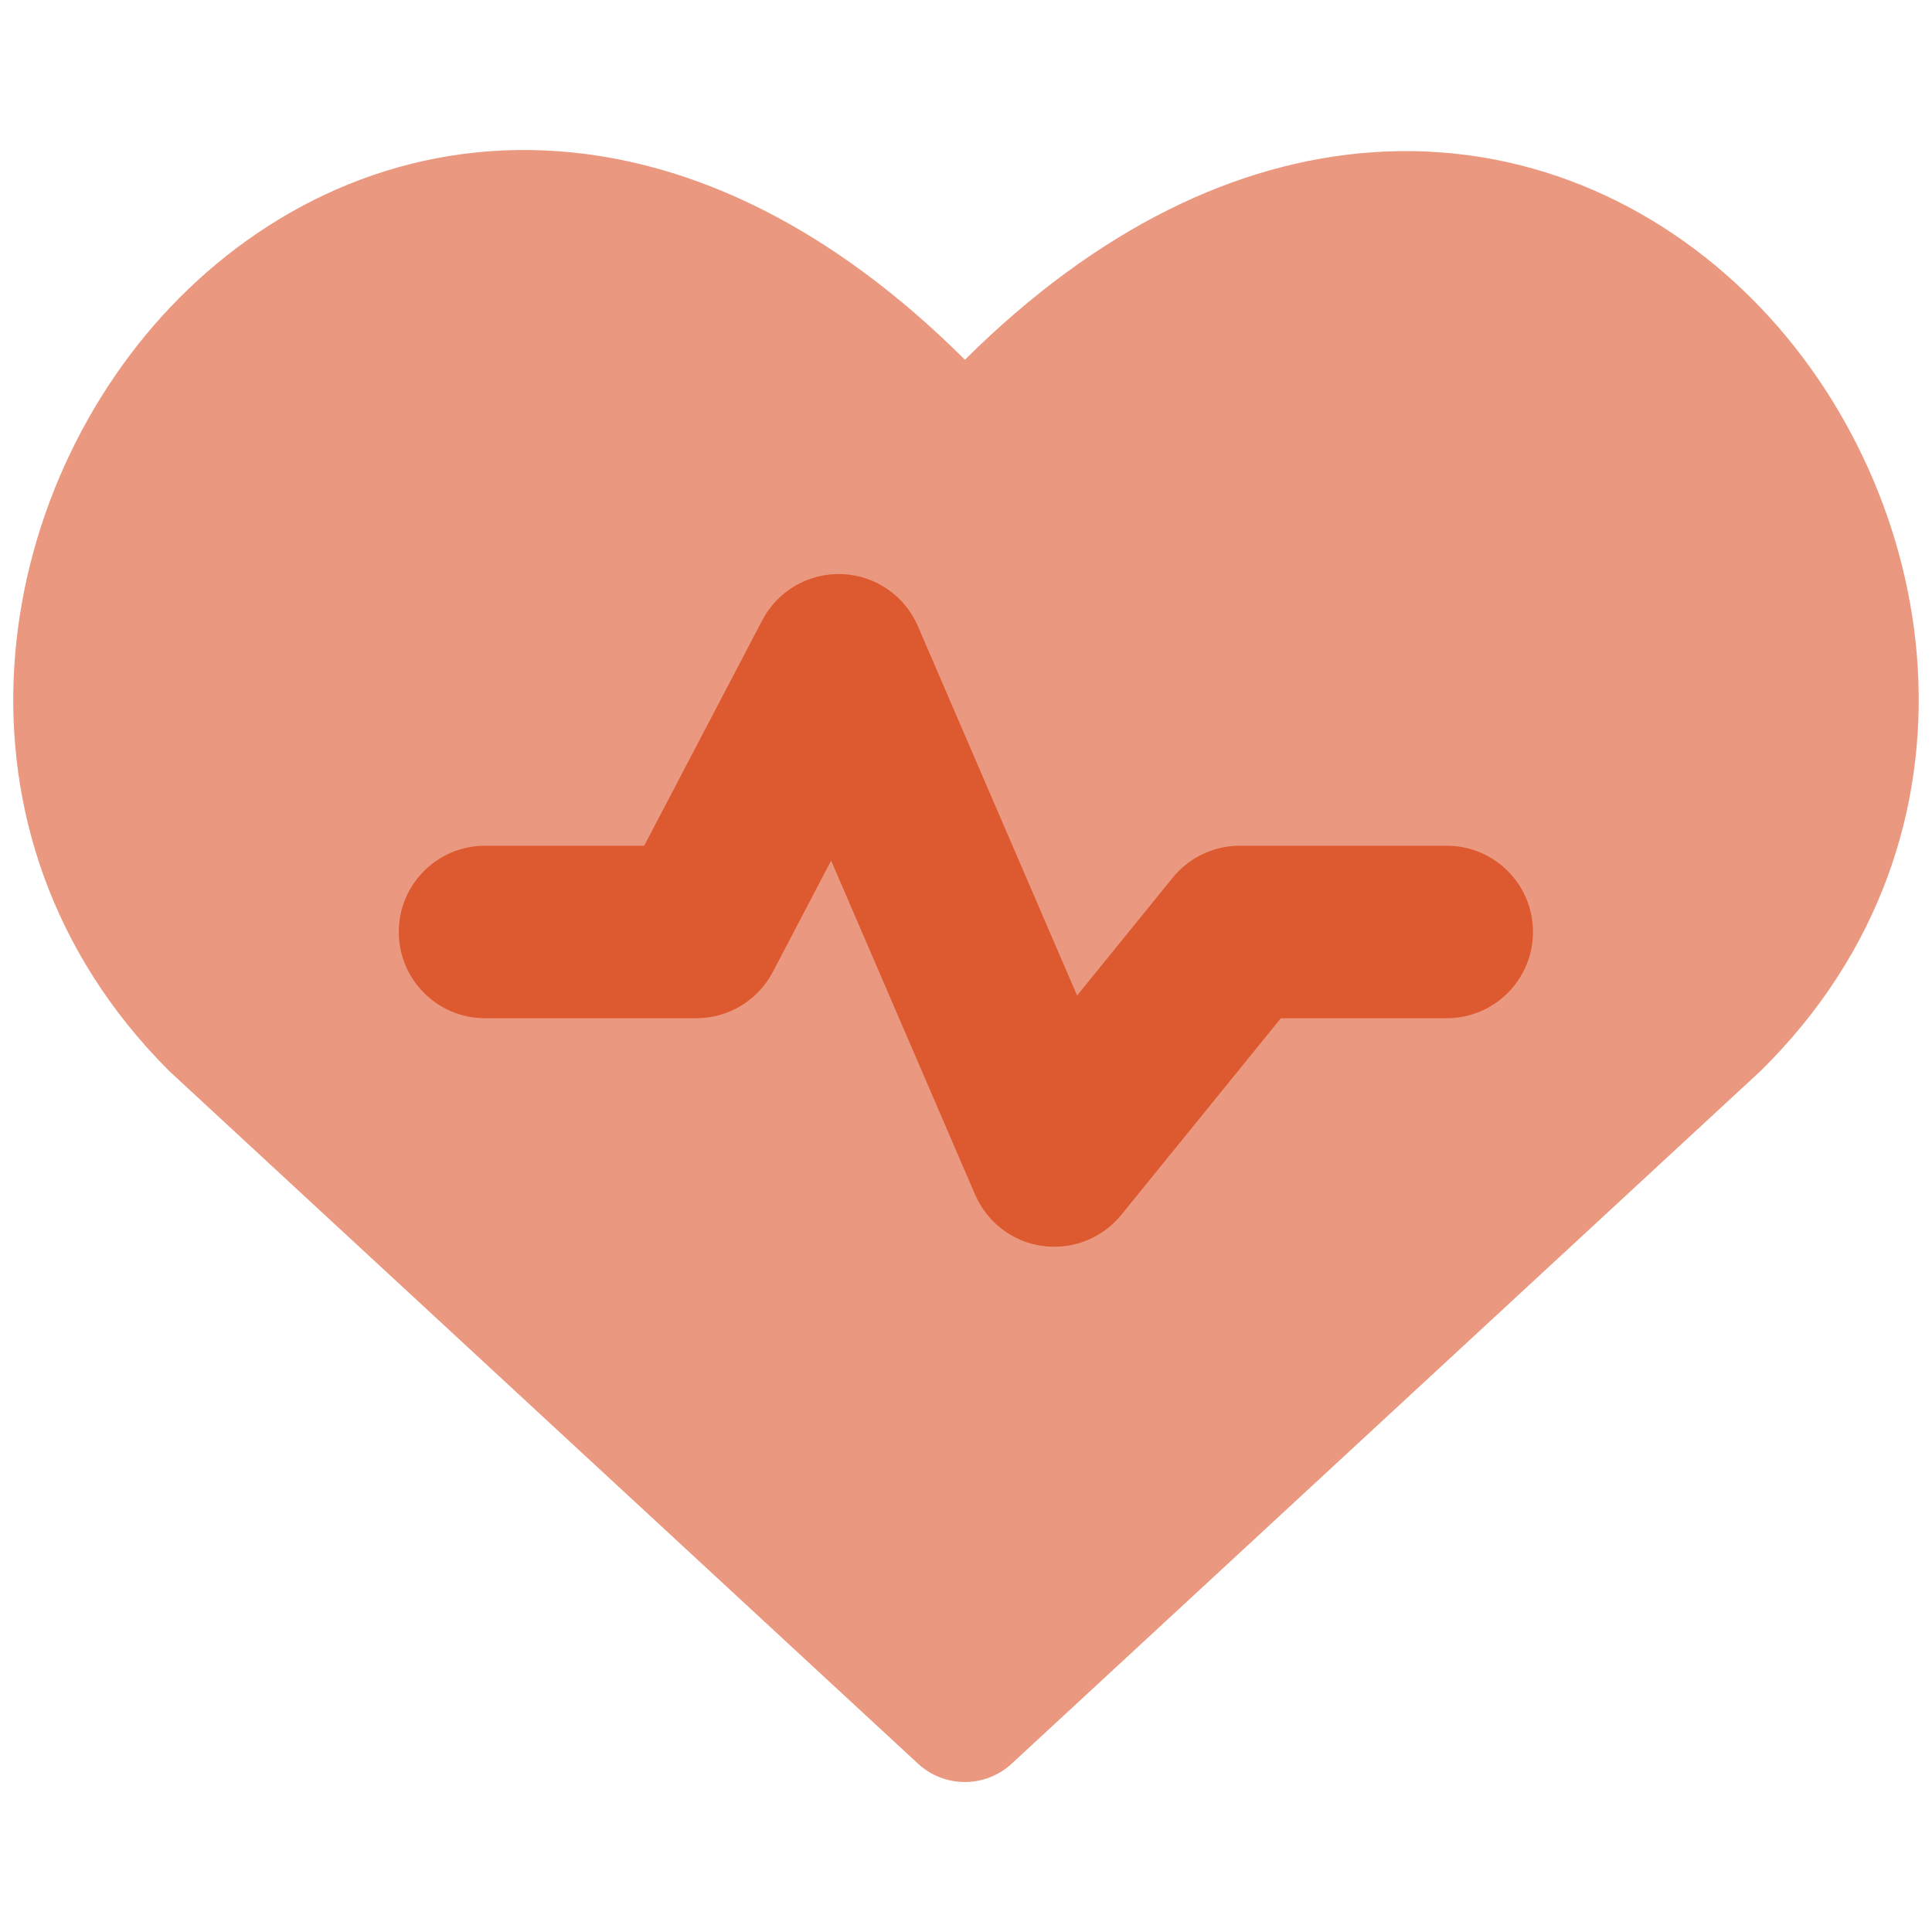 <svg width="32" height="32" viewBox="0 0 32 32" fill="none" xmlns="http://www.w3.org/2000/svg">
<path fill-rule="evenodd" clip-rule="evenodd" d="M9.262 2.506C11.473 2.669 13.775 3.759 15.982 5.958C18.191 3.766 20.499 2.682 22.715 2.523C25.221 2.343 27.435 3.36 29.032 4.964C32.173 8.118 33.132 13.821 29.169 17.731L29.142 17.756L16.757 29.212C16.319 29.617 15.643 29.617 15.205 29.212L2.82 17.756C2.808 17.745 2.797 17.734 2.786 17.723C-1.12 13.799 -0.166 8.097 2.962 4.943C4.554 3.338 6.76 2.321 9.262 2.506Z" fill="#EA9980"/>
<path fill-rule="evenodd" clip-rule="evenodd" d="M13.945 9.509C14.496 9.529 14.985 9.865 15.203 10.371L17.84 16.489L19.425 14.536C19.696 14.202 20.104 14.008 20.534 14.008H23.962C24.752 14.008 25.391 14.647 25.391 15.436C25.391 16.225 24.752 16.865 23.962 16.865H21.215L18.572 20.122C18.257 20.51 17.762 20.705 17.267 20.637C16.772 20.569 16.349 20.246 16.151 19.787L13.766 14.254L12.8 16.099C12.553 16.57 12.065 16.865 11.534 16.865H8.034C7.245 16.865 6.605 16.225 6.605 15.436C6.605 14.647 7.245 14.008 8.034 14.008H10.67L12.626 10.273C12.881 9.785 13.395 9.488 13.945 9.509Z" fill="#DD5930"/>
</svg>
